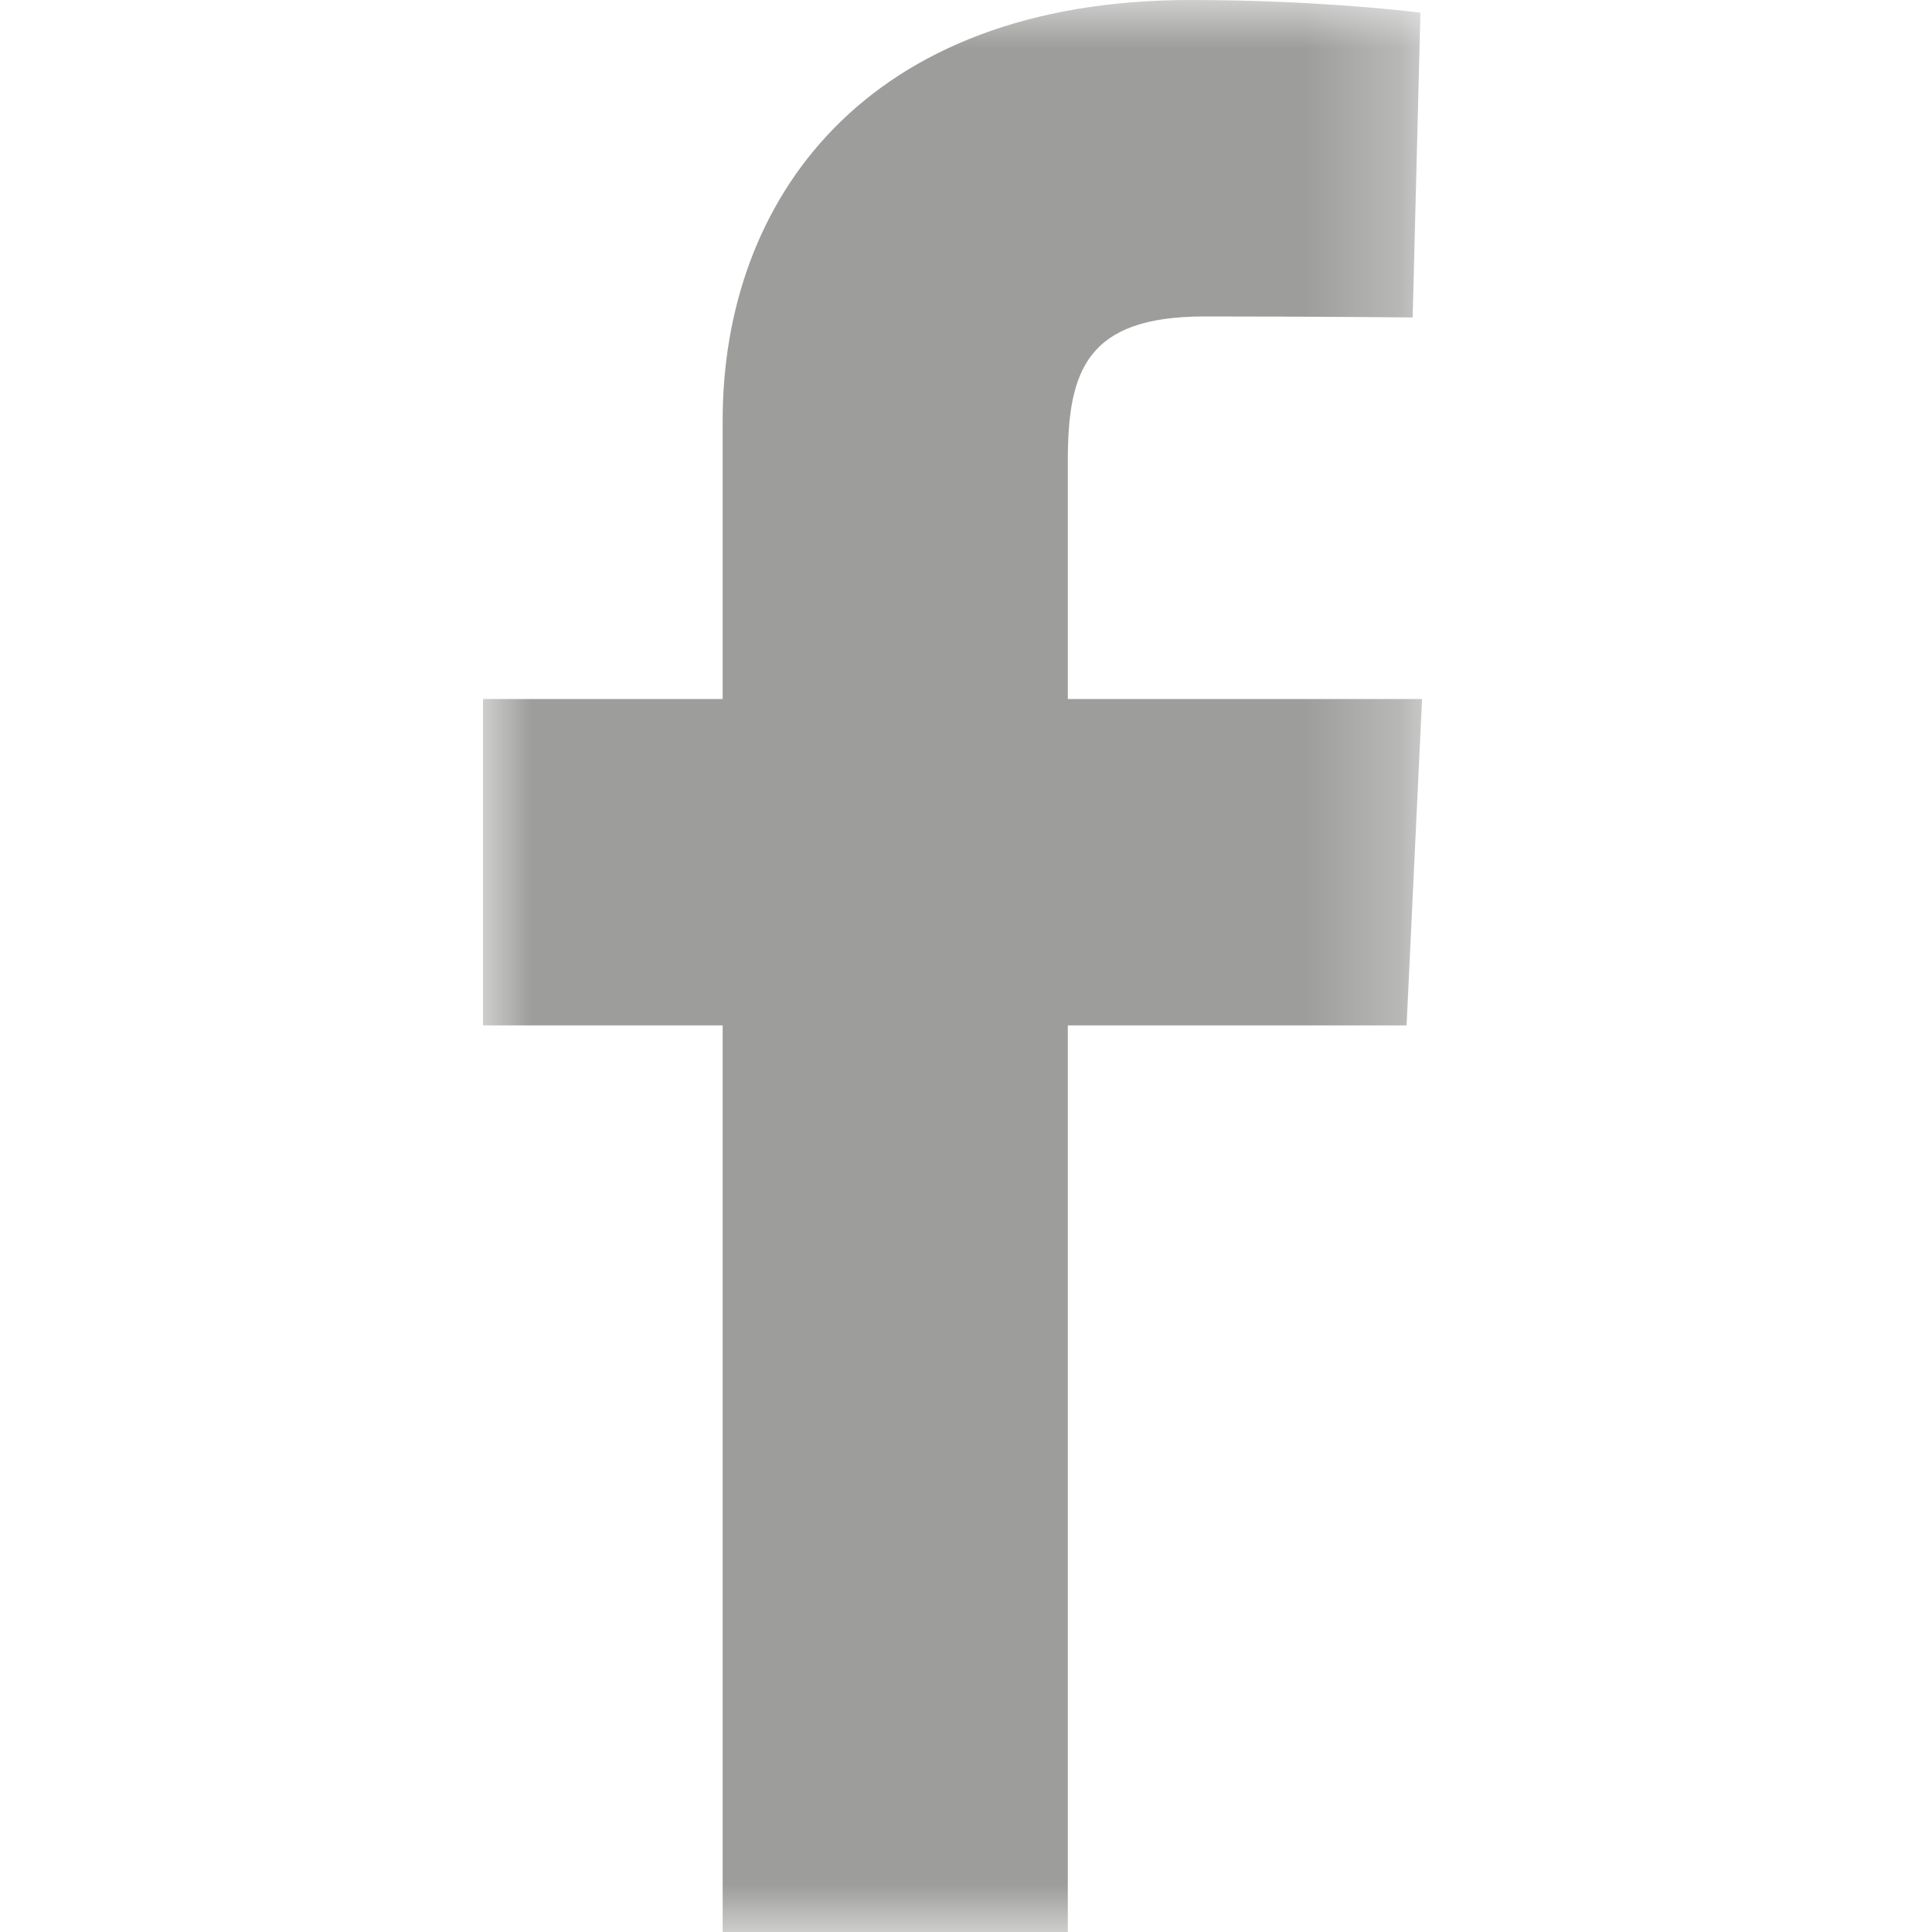 <?xml version="1.0" encoding="UTF-8"?> <svg xmlns="http://www.w3.org/2000/svg" xmlns:xlink="http://www.w3.org/1999/xlink" width="20px" height="20px" viewBox="0 0 20 20" version="1.1"><title>icon_facebook</title><defs><polygon id="path-1" points="3.23895601e-16 0 9.721 0 9.721 20 3.23895601e-16 20"></polygon></defs><g id="icon_facebook" stroke="none" stroke-width="1" fill="none" fill-rule="evenodd"><g id="Group-3" transform="translate(5, 0)"><mask id="mask-2" fill="white"><use xlink:href="#path-1"></use></mask><g id="Clip-2"></g><path d="M2.481,20 L2.481,10.615 L3.23895601e-16,10.615 L3.23895601e-16,7.236 L2.481,7.236 L2.481,4.35 C2.481,2.082 3.947,-0 7.325,-0 C8.692,-0 9.704,0.131 9.704,0.131 L9.624,3.286 C9.624,3.286 8.593,3.276 7.467,3.276 C6.249,3.276 6.054,3.837 6.054,4.769 L6.054,7.236 L9.721,7.236 L9.561,10.615 L6.054,10.615 L6.054,20 L2.481,20 Z" id="Fill-1" fill="#9D9D9C" mask="url(#mask-2)"></path></g></g></svg> 